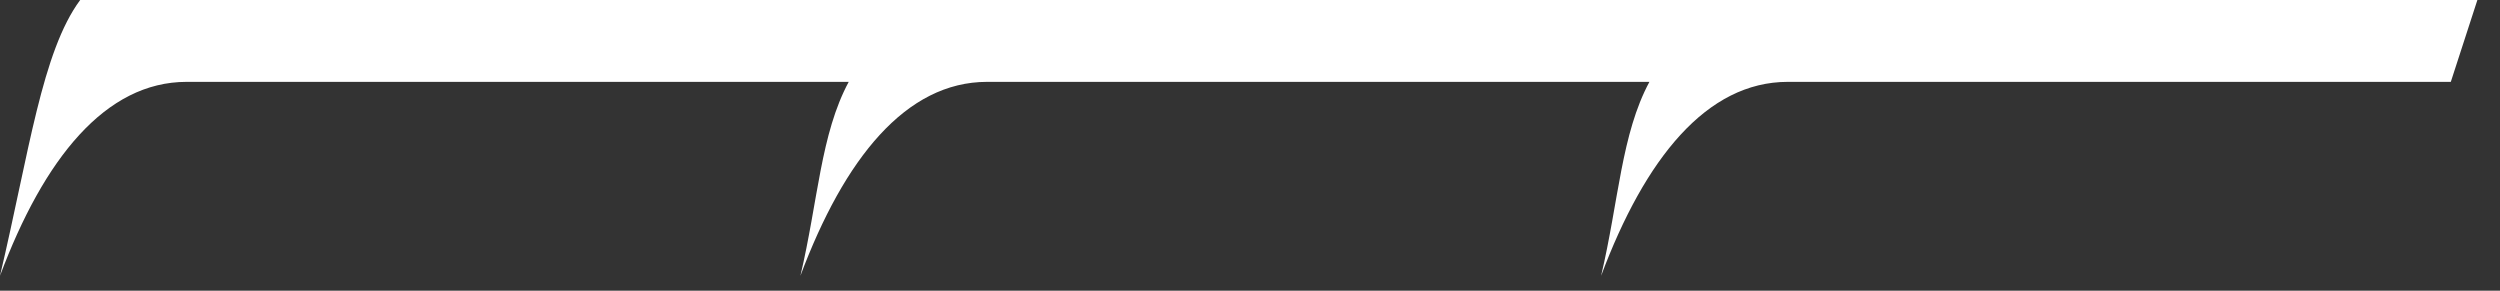 <?xml version="1.0" encoding="utf-8"?>
<svg xmlns="http://www.w3.org/2000/svg" fill="none" height="100%" overflow="visible" preserveAspectRatio="none" style="display: block;" viewBox="0 0 43 5" width="100%">
<rect x="0" y="0" width="43" height="5" fill="#333333" stroke="none"/>
<path d="M42.611 0H1.379C0.721 0.891 0.502 2.616 0 4.744C0.754 2.726 1.816 1.408 3.21 1.408H14.598C14.114 2.307 14.072 3.451 13.767 4.744C14.522 2.726 15.583 1.408 16.978 1.408H28.37C27.886 2.307 27.844 3.451 27.539 4.744C28.294 2.726 29.355 1.408 30.75 1.408H42.154L42.611 0Z" fill="white" id="Vector"/>
</svg>